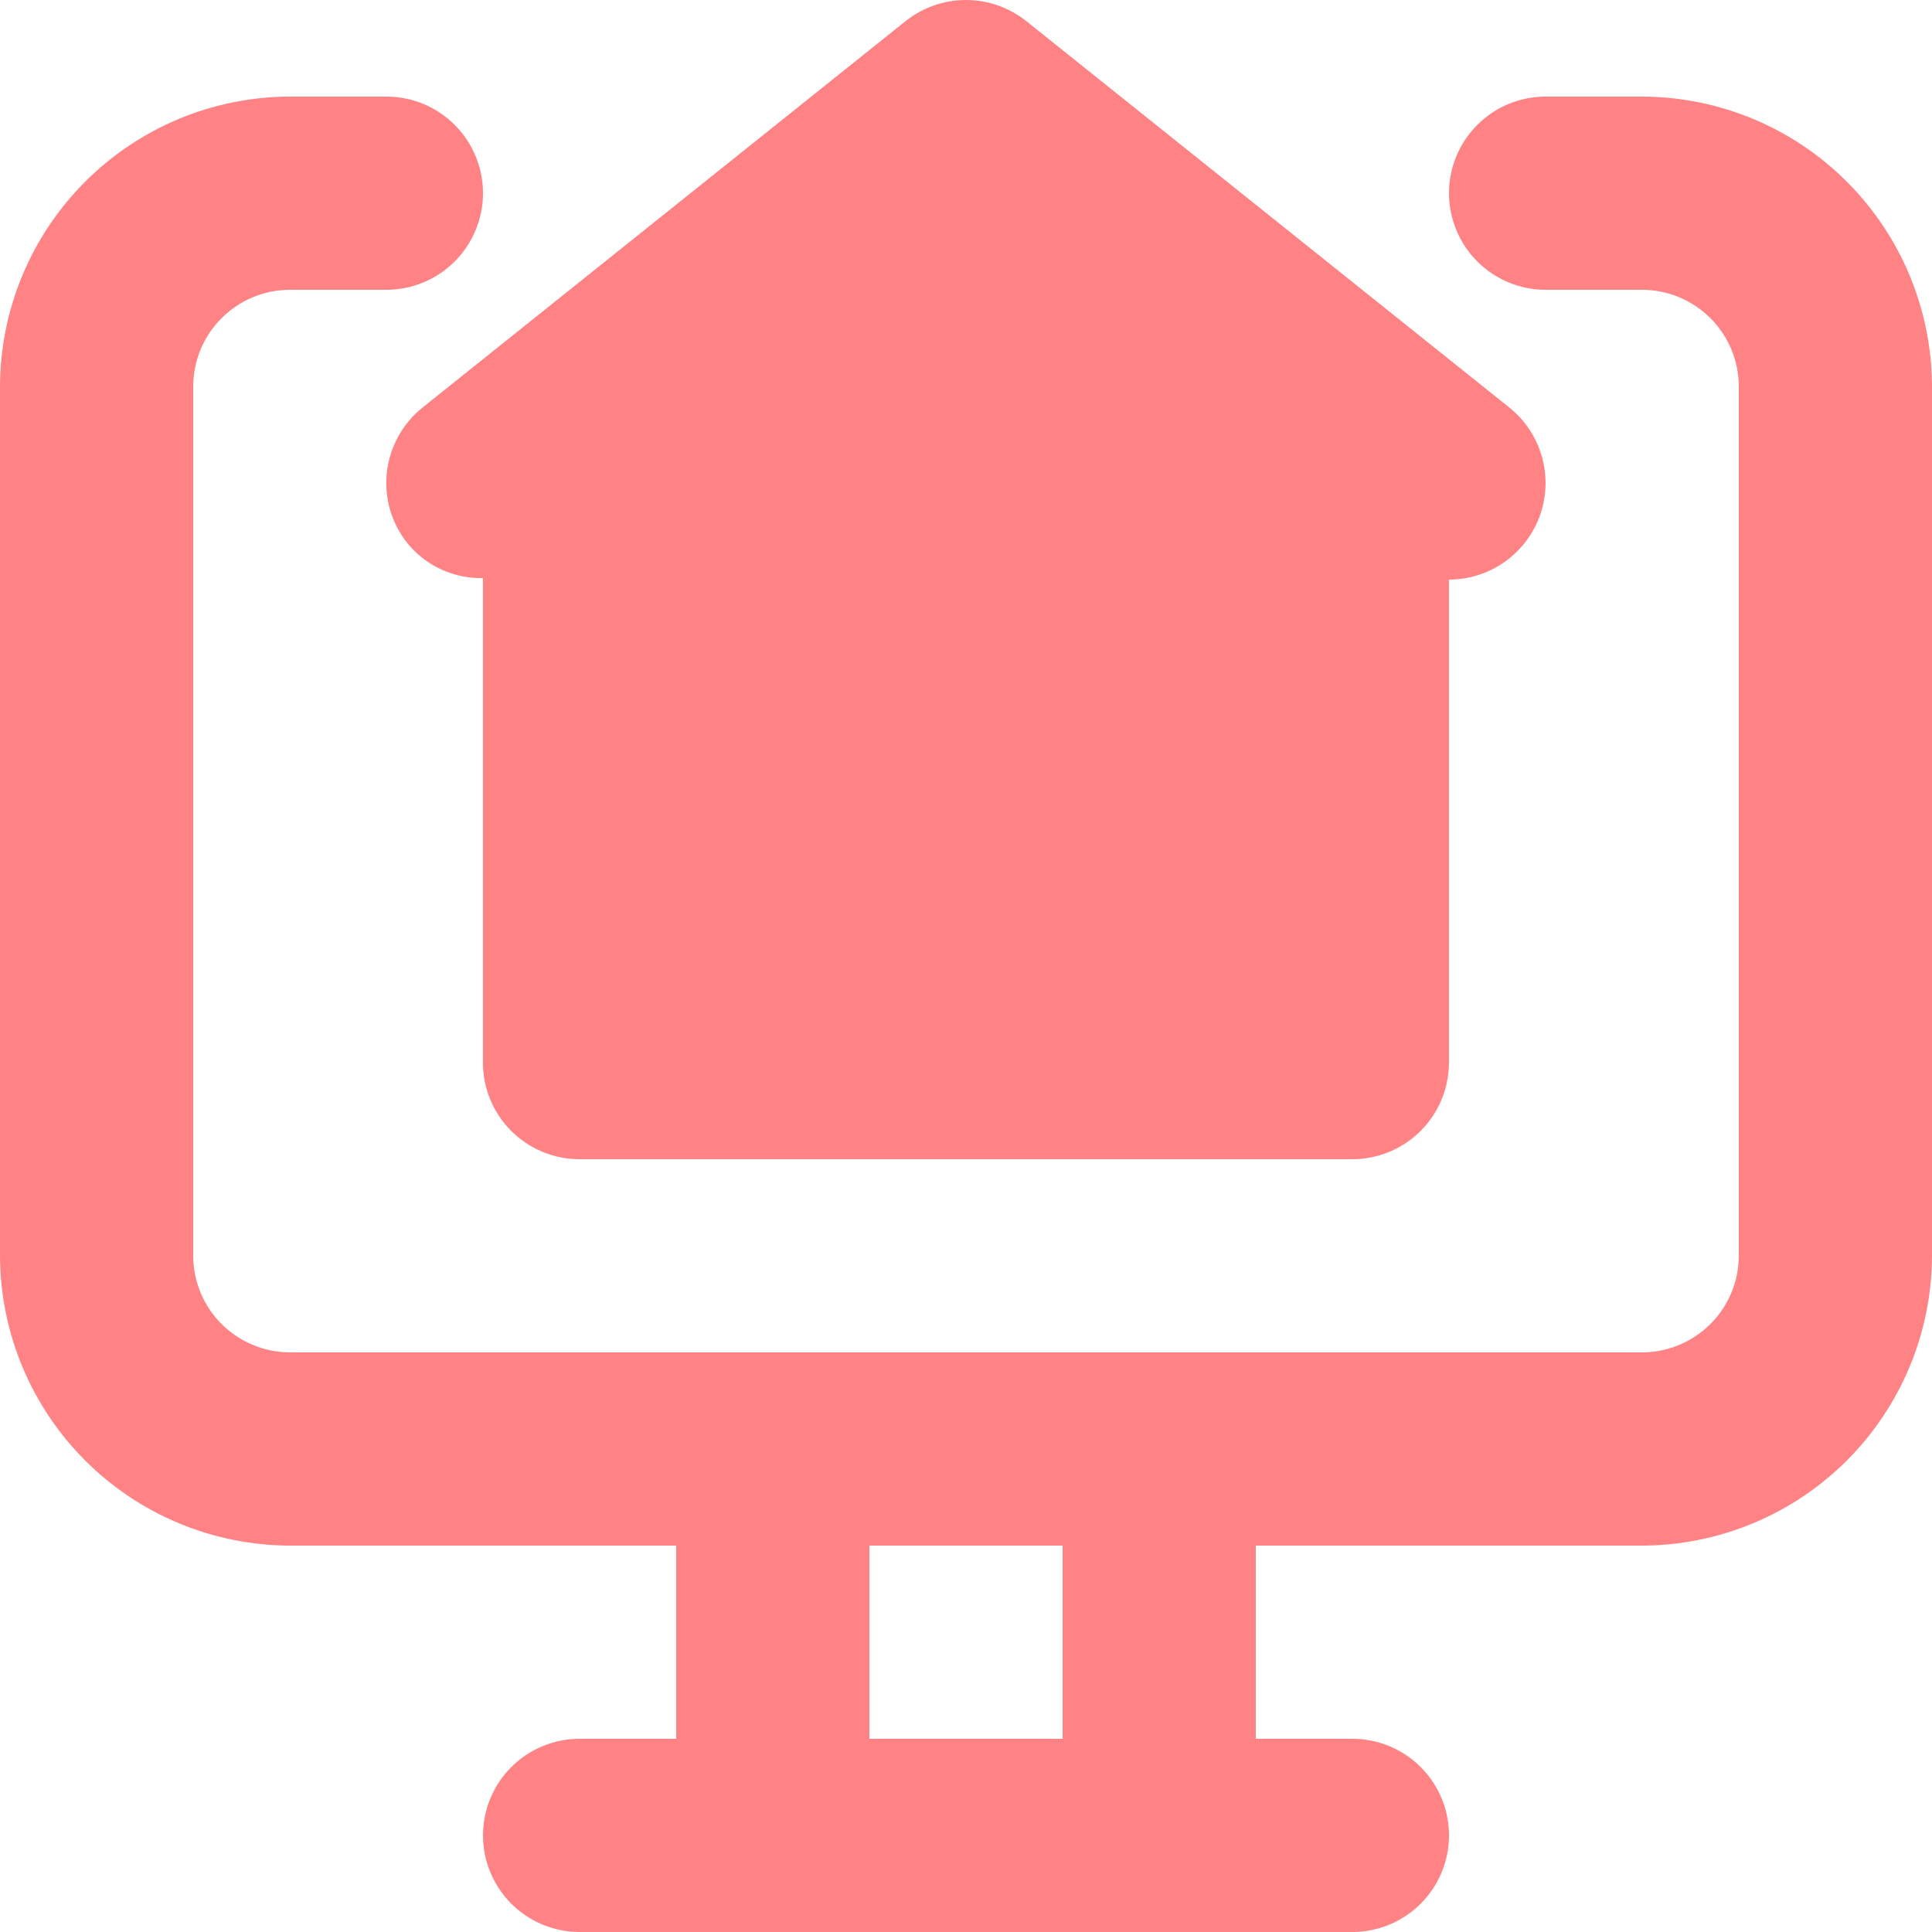 <svg width="32" height="32" viewBox="0 0 32 32" fill="none" xmlns="http://www.w3.org/2000/svg">
<path d="M24.999 6.75L16.999 0.35C16.715 0.124 16.362 0 15.999 0C15.635 0 15.283 0.124 14.999 0.35L6.999 6.75C6.668 7.015 6.455 7.401 6.408 7.823C6.361 8.245 6.484 8.668 6.749 8.999C6.9 9.183 7.091 9.331 7.308 9.431C7.524 9.53 7.76 9.58 7.999 9.575V17.6C7.999 17.81 8.04 18.018 8.12 18.212C8.201 18.406 8.319 18.583 8.467 18.731C8.616 18.88 8.792 18.998 8.986 19.078C9.18 19.159 9.389 19.2 9.599 19.2H22.399C22.609 19.2 22.817 19.159 23.011 19.078C23.205 18.998 23.382 18.88 23.53 18.731C23.679 18.583 23.797 18.406 23.877 18.212C23.958 18.018 23.999 17.81 23.999 17.6V9.6C24.33 9.6 24.654 9.497 24.924 9.305C25.195 9.113 25.399 8.842 25.509 8.53C25.619 8.217 25.628 7.877 25.537 7.559C25.446 7.24 25.258 6.958 24.999 6.75Z" fill="#FF8285"/>
<path d="M27.2 1.6H25.6C25.176 1.6 24.769 1.768 24.469 2.068C24.169 2.368 24 2.775 24 3.2C24 3.624 24.169 4.031 24.469 4.331C24.769 4.631 25.176 4.8 25.6 4.8H27.2C27.624 4.801 28.03 4.97 28.33 5.27C28.63 5.569 28.799 5.976 28.8 6.4V20.8C28.799 21.224 28.63 21.63 28.33 21.93C28.03 22.229 27.624 22.398 27.2 22.4H4.8C4.376 22.398 3.97 22.229 3.67 21.93C3.37 21.63 3.201 21.224 3.2 20.8V6.4C3.201 5.976 3.37 5.569 3.67 5.27C3.97 4.97 4.376 4.801 4.8 4.8H6.4C6.824 4.8 7.231 4.631 7.531 4.331C7.831 4.031 8 3.624 8 3.2C8 2.775 7.831 2.368 7.531 2.068C7.231 1.768 6.824 1.6 6.4 1.6H4.8C3.528 1.603 2.309 2.11 1.41 3.01C0.511 3.909 0.004 5.128 0 6.4V20.8C0.004 22.072 0.511 23.29 1.41 24.19C2.309 25.089 3.528 25.596 4.8 25.6H11.2V28.8H9.6C9.176 28.8 8.769 28.968 8.469 29.268C8.169 29.568 8 29.975 8 30.4C8 30.824 8.169 31.231 8.469 31.531C8.769 31.831 9.176 32 9.6 32H22.4C22.824 32 23.231 31.831 23.531 31.531C23.831 31.231 24 30.824 24 30.4C24 29.975 23.831 29.568 23.531 29.268C23.231 28.968 22.824 28.8 22.4 28.8H20.8V25.6H27.2C28.472 25.596 29.691 25.089 30.59 24.19C31.489 23.29 31.996 22.072 32 20.8V6.4C31.996 5.128 31.489 3.909 30.59 3.01C29.691 2.11 28.472 1.603 27.2 1.6ZM17.6 28.8H14.4V25.6H17.6V28.8Z" fill="#FF8285"/>
</svg>
